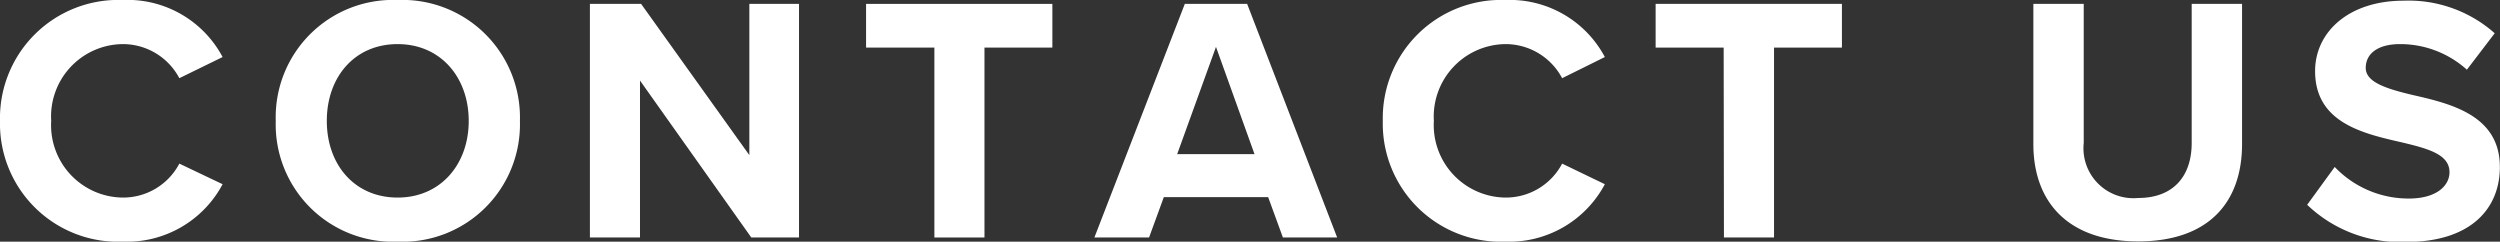 <svg xmlns="http://www.w3.org/2000/svg" viewBox="0 0 179.69 17.37"><rect x="0" y="0" width="179.69" height="17.37" fill="#333333" stroke="none"/><defs><style>.cls-1{fill:#fff;}</style></defs><g id="レイヤー_2" data-name="レイヤー 2"><g id="レイヤー_1-2" data-name="レイヤー 1"><path class="cls-1" d="M0,8.69A8.5,8.5,0,0,1,8.81,0,7.74,7.74,0,0,1,16,4.1L12.89,5.62A4.59,4.59,0,0,0,8.81,3.17,5.2,5.2,0,0,0,3.68,8.69,5.2,5.2,0,0,0,8.81,14.2a4.56,4.56,0,0,0,4.08-2.44L16,13.24a7.79,7.79,0,0,1-7.15,4.13A8.49,8.49,0,0,1,0,8.69Z"/><path class="cls-1" d="M28.58,0a8.45,8.45,0,0,1,8.79,8.69,8.44,8.44,0,0,1-8.79,8.68,8.43,8.43,0,0,1-8.76-8.68A8.43,8.43,0,0,1,28.58,0Zm0,3.17c-3.1,0-5.09,2.37-5.09,5.52s2,5.51,5.09,5.51,5.11-2.39,5.11-5.51S31.68,3.17,28.58,3.17Z"/><path class="cls-1" d="M46,5.79V17.07H42.4V.28h3.68l7.78,10.87V.28h3.57V17.07H54Z"/><path class="cls-1" d="M67.16,3.42H62.25V.28H75.64V3.42H70.76V17.07h-3.6Z"/><path class="cls-1" d="M91.15,14.17h-7.5l-1.06,2.9H78.66L85.16.28h4.48l6.47,16.79h-3.9Zm-6.54-3.09h5.56L87.4,3.37Z"/><path class="cls-1" d="M99.39,8.69A8.5,8.5,0,0,1,108.2,0a7.74,7.74,0,0,1,7.15,4.1l-3.07,1.52a4.6,4.6,0,0,0-4.08-2.45,5.21,5.21,0,0,0-5.14,5.52,5.21,5.21,0,0,0,5.14,5.51,4.57,4.57,0,0,0,4.08-2.44l3.07,1.48a7.79,7.79,0,0,1-7.15,4.13A8.49,8.49,0,0,1,99.39,8.69Z"/><path class="cls-1" d="M123.89,3.42H119V.28h13.39V3.42h-4.88V17.07h-3.6Z"/><path class="cls-1" d="M146.15.28h3.62v10a3.59,3.59,0,0,0,3.91,3.95c2.57,0,3.85-1.61,3.85-3.95V.28h3.62V10.35c0,4.18-2.39,7-7.47,7s-7.53-2.87-7.53-7Z"/><path class="cls-1" d="M167.81,12a7.33,7.33,0,0,0,5.33,2.27c2,0,2.92-.93,2.92-1.89,0-1.26-1.46-1.68-3.4-2.14-2.74-.63-6.26-1.38-6.26-5.13,0-2.8,2.41-5.06,6.36-5.06a9.33,9.33,0,0,1,6.55,2.34l-2,2.62a7.16,7.16,0,0,0-4.81-1.84c-1.61,0-2.46.7-2.46,1.71s1.41,1.48,3.34,1.94c2.77.63,6.3,1.46,6.3,5.18,0,3.08-2.19,5.39-6.72,5.39a9.67,9.67,0,0,1-7.13-2.67Z"/></g></g></svg>